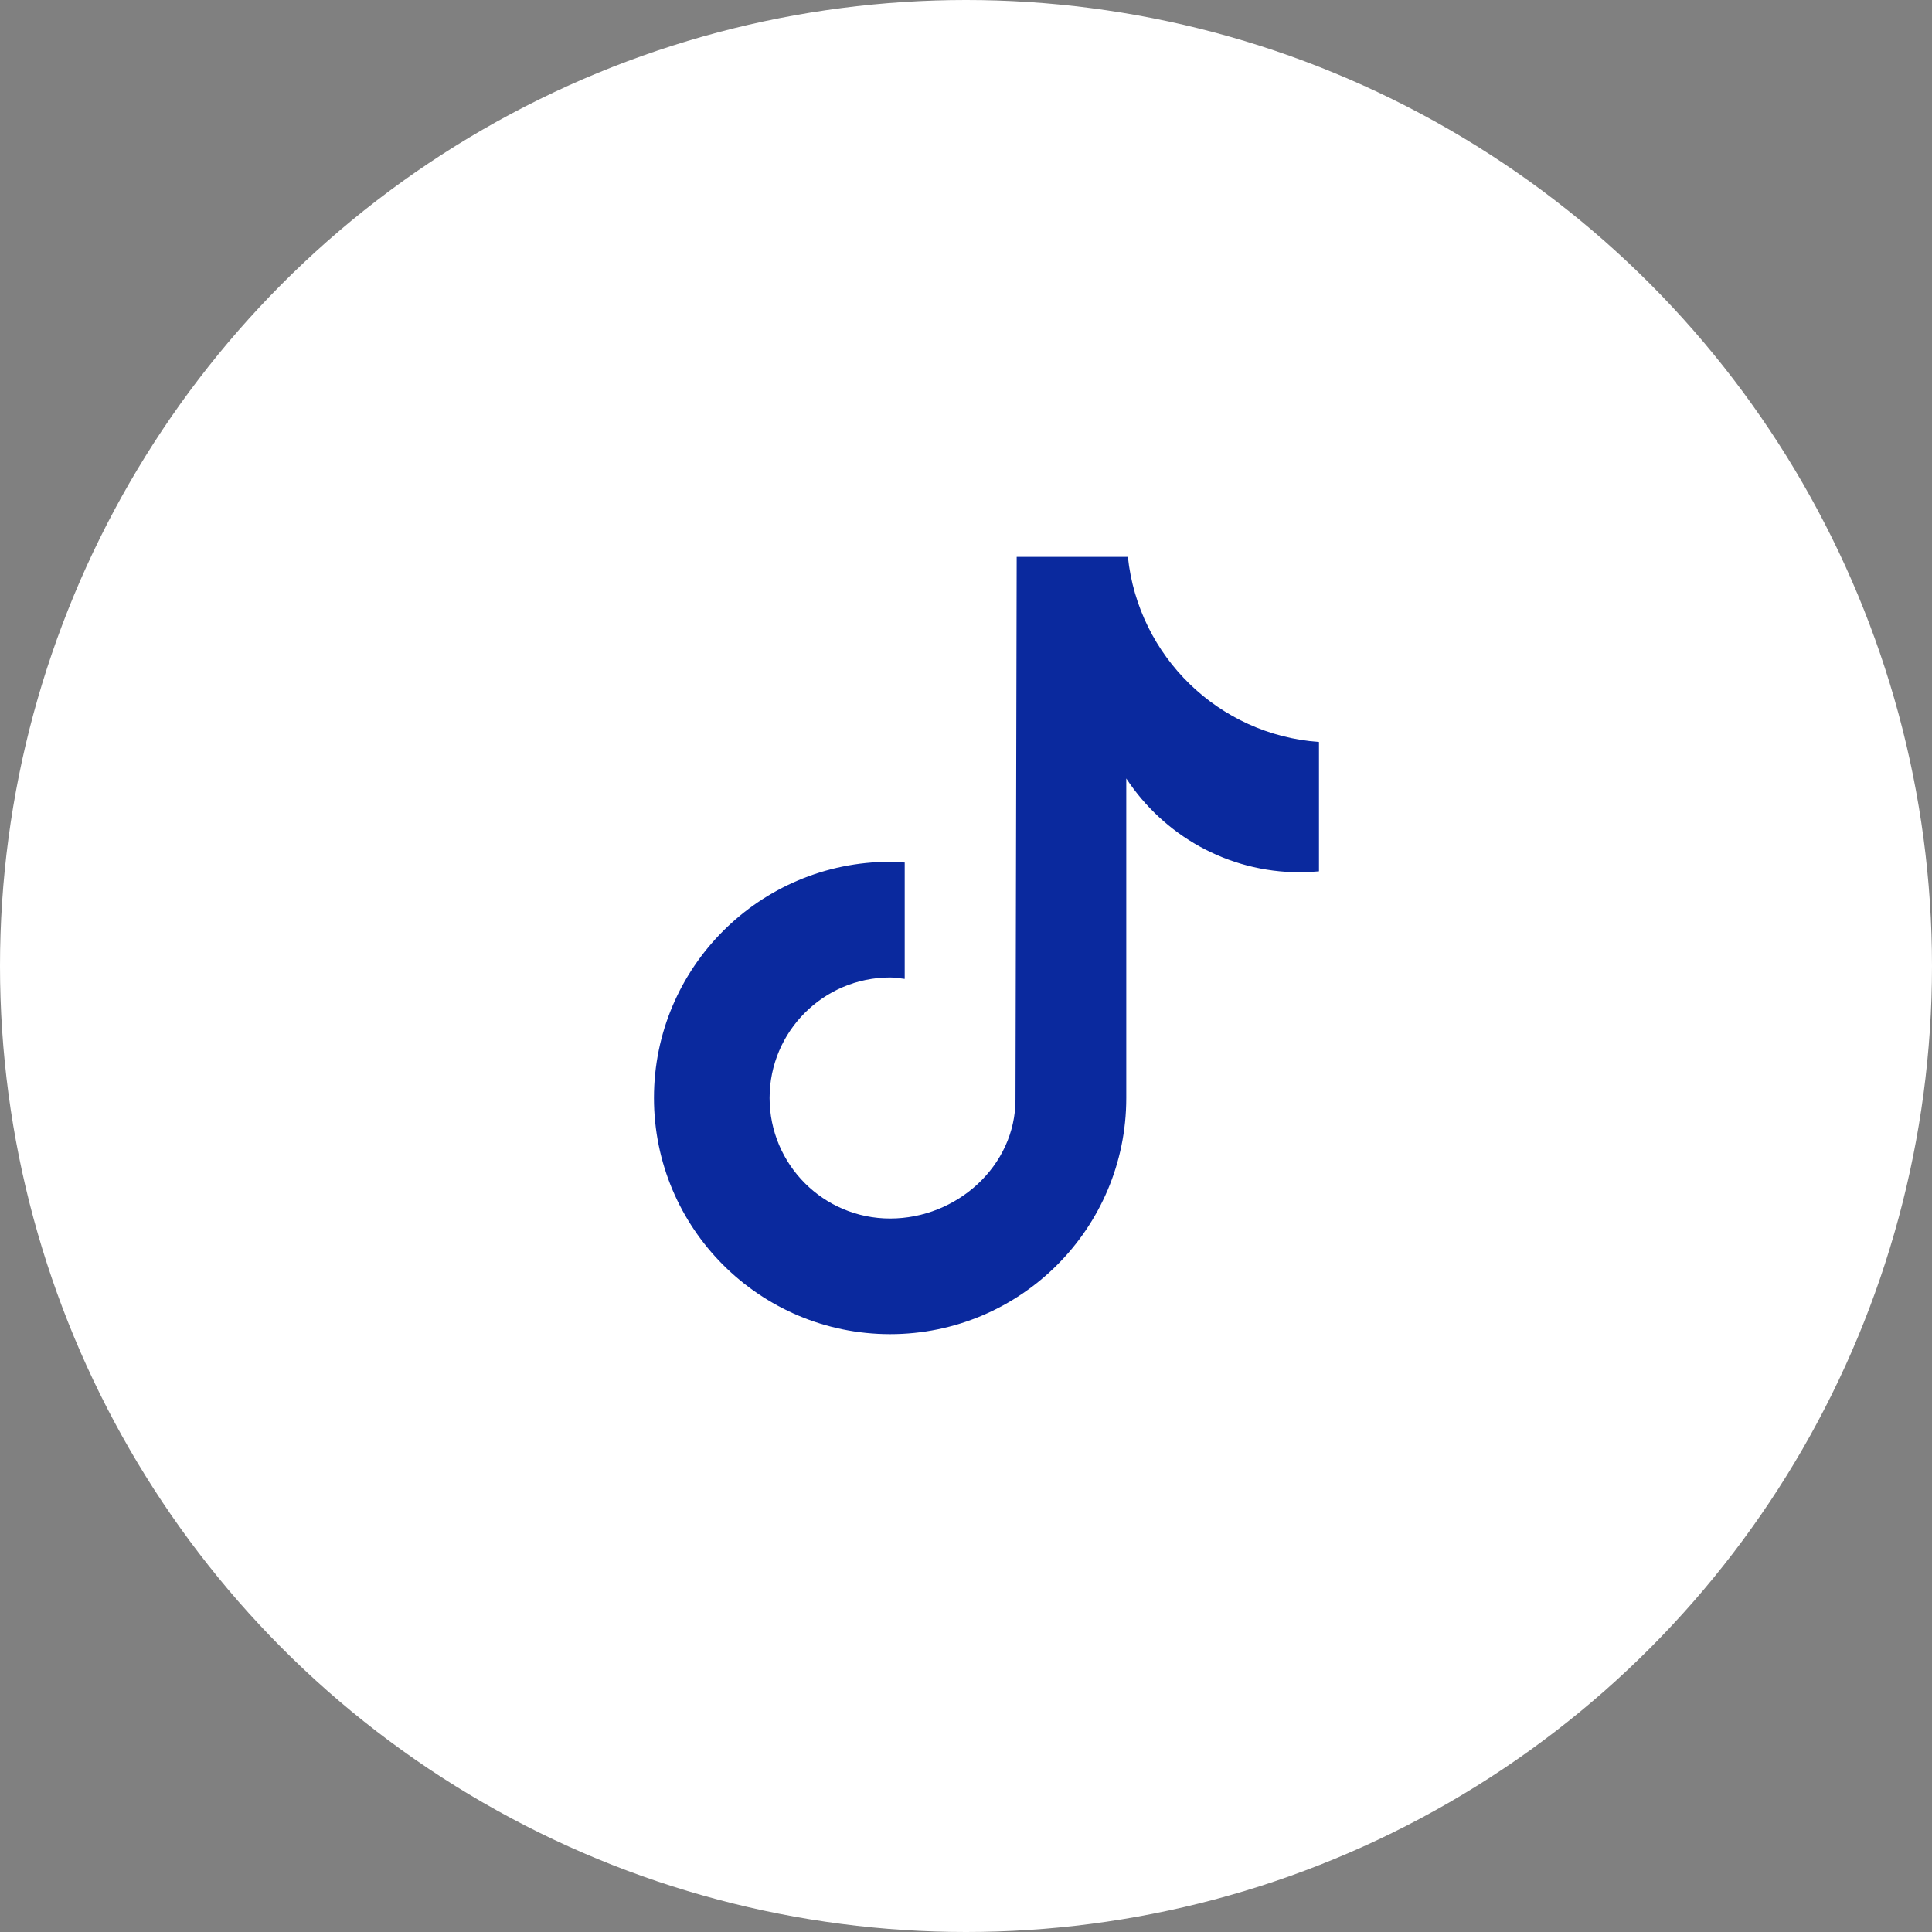 <?xml version="1.0" encoding="UTF-8"?> <svg xmlns="http://www.w3.org/2000/svg" width="47" height="47" viewBox="0 0 47 47" fill="none"><rect x="0" y="0" width="47" height="47" fill="#808080" stroke="none"/> <circle cx="23.5" cy="23.5" r="23.5" fill="white"></circle> <rect x="12" y="11" width="22" height="23" fill="#0A299E"></rect> <path d="M33.636 10H12.364C11.058 10 10 11.058 10 12.364V33.636C10 34.942 11.058 36 12.364 36H33.636C34.942 36 36 34.942 36 33.636V12.364C36 11.058 34.941 10 33.636 10ZM32.087 21.197C31.933 21.211 31.779 21.22 31.622 21.22C29.856 21.22 28.303 20.312 27.399 18.938C27.399 22.541 27.399 26.642 27.399 26.711C27.399 29.884 24.826 32.456 21.654 32.456C18.482 32.455 15.909 29.882 15.909 26.71C15.909 23.537 18.482 20.965 21.654 20.965C21.774 20.965 21.892 20.976 22.009 20.983V23.814C21.89 23.8 21.776 23.779 21.654 23.779C20.035 23.779 18.722 25.092 18.722 26.711C18.722 28.33 20.034 29.643 21.654 29.643C23.274 29.643 24.704 28.367 24.704 26.747C24.704 26.683 24.733 13.547 24.733 13.547H27.438C27.692 15.966 29.645 17.876 32.087 18.05V21.197Z" fill="white"></path> </svg> 